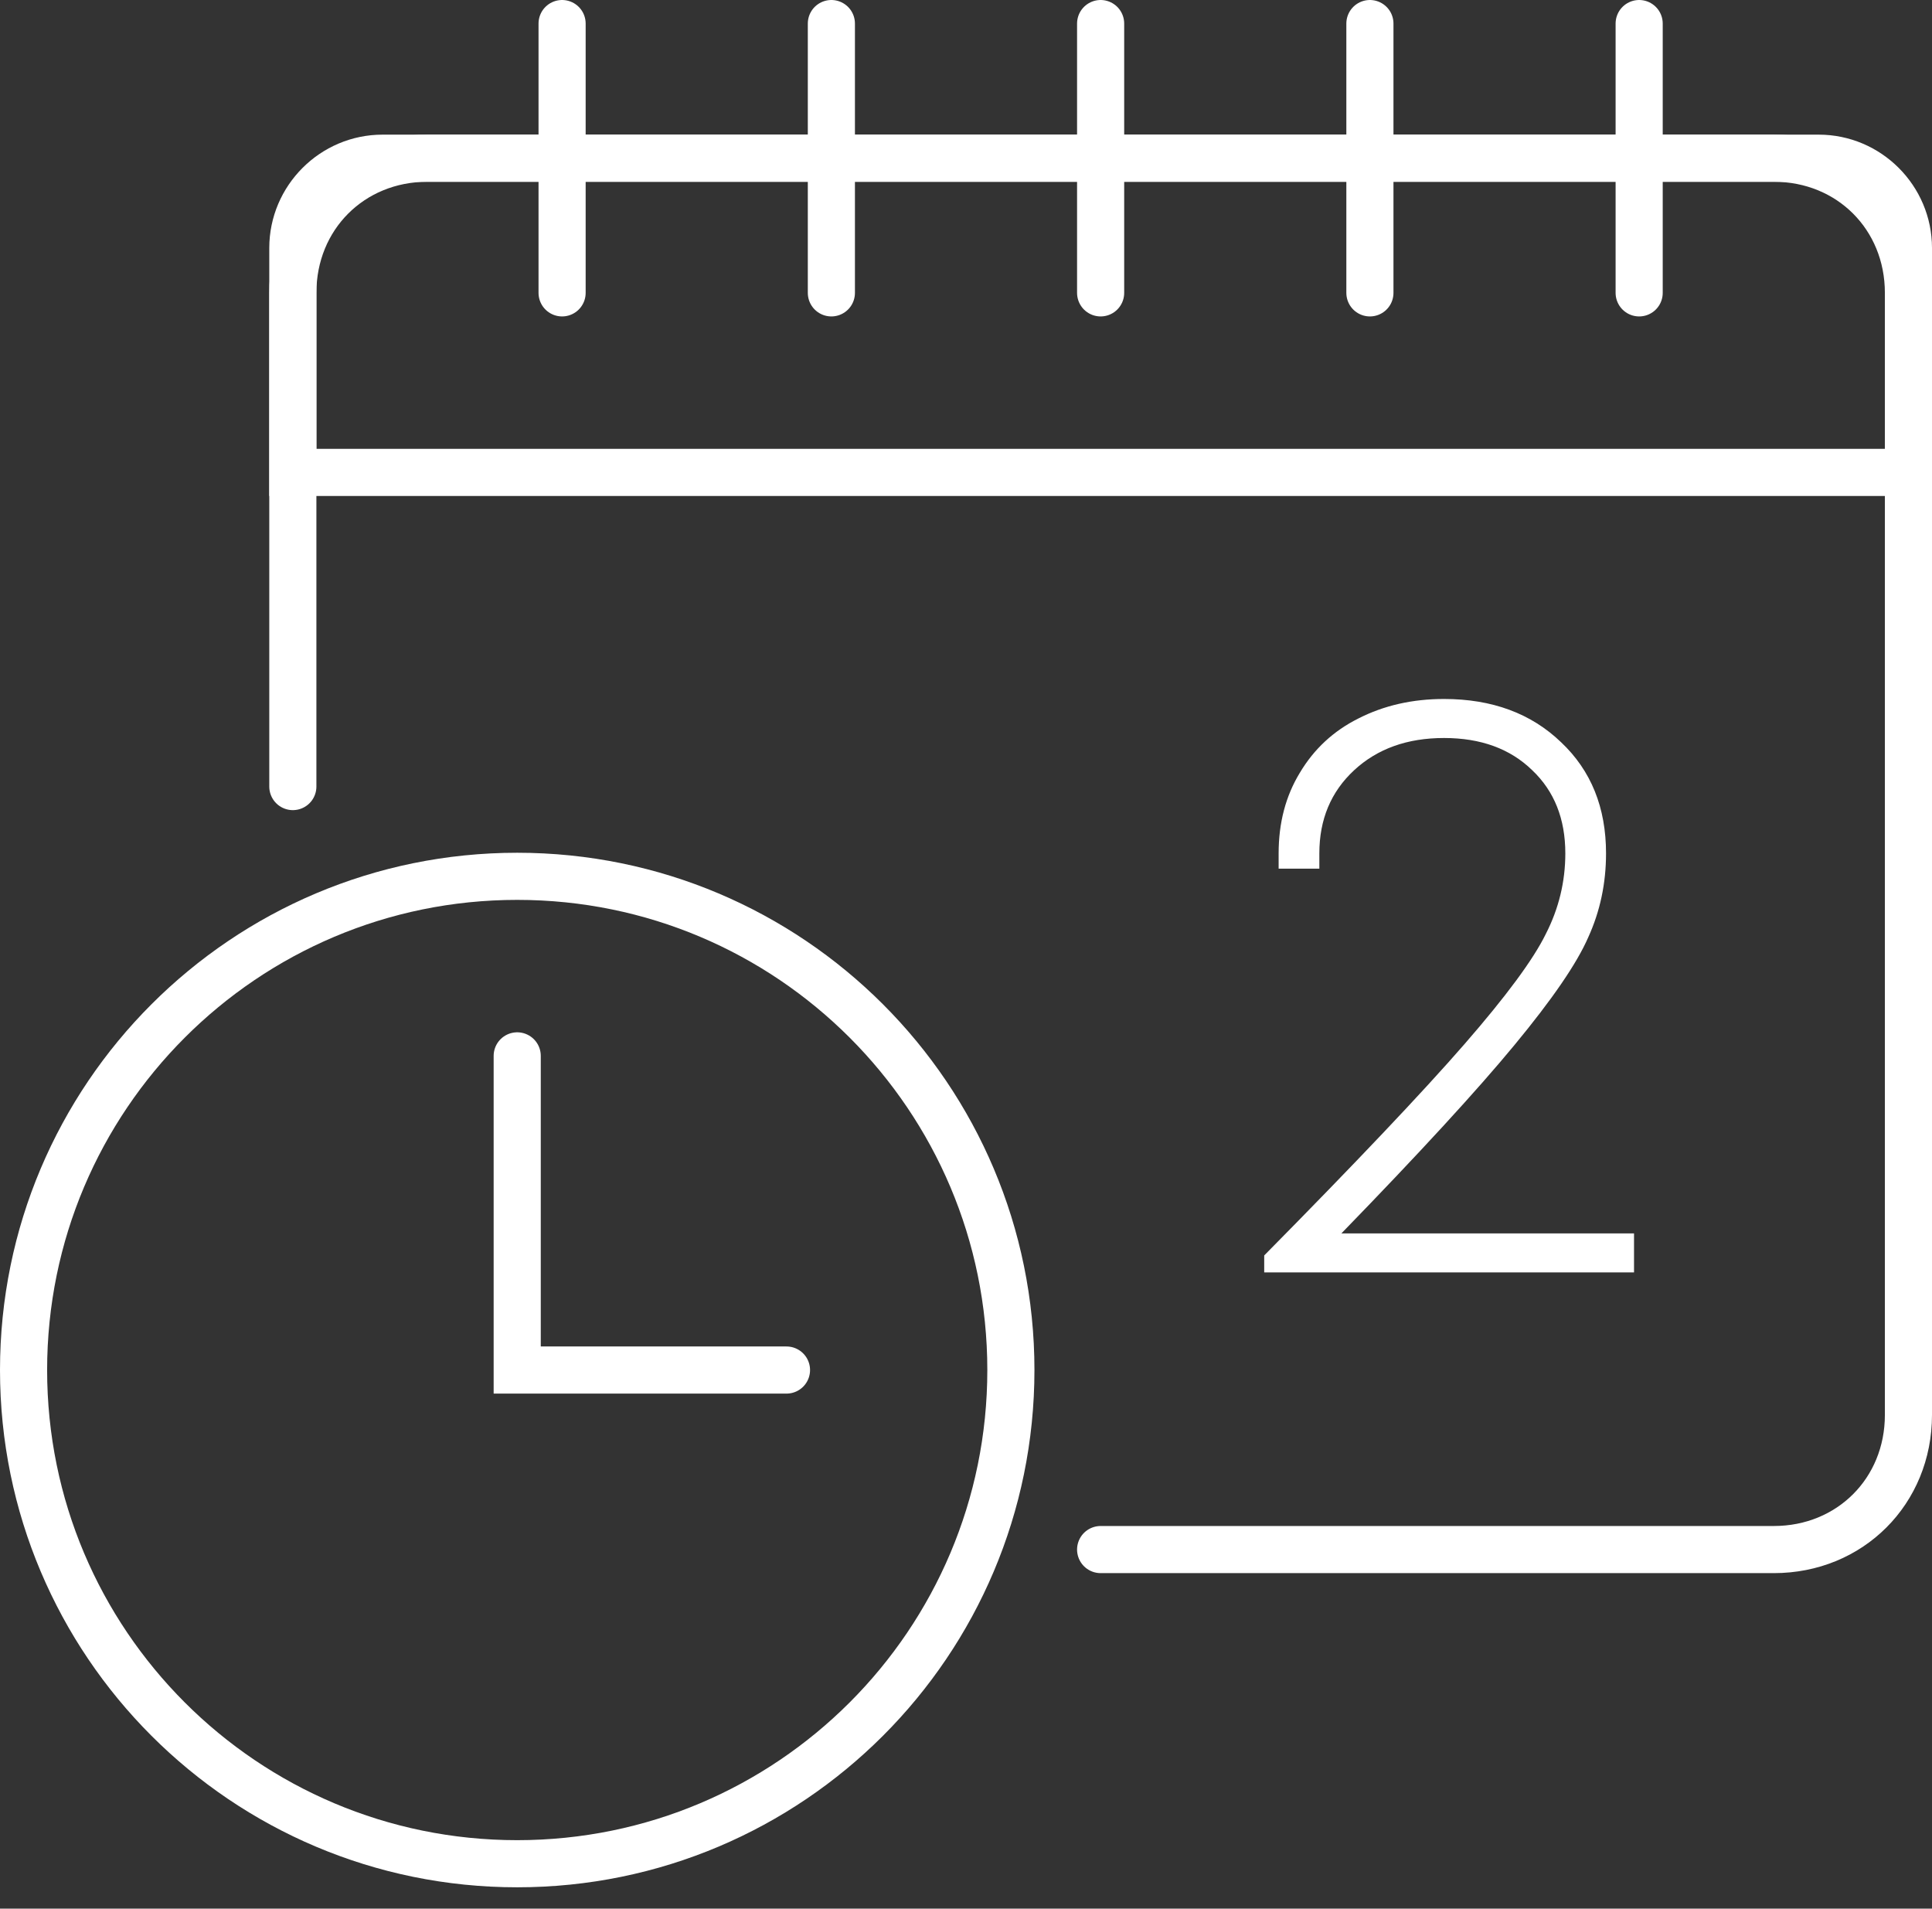 <svg width="82" height="81" viewBox="0 0 82 81" fill="none" xmlns="http://www.w3.org/2000/svg">
<rect x="0" y="0" width="82" height="81" fill="#333333" stroke="none"/>
<path d="M12.429 33.381V12.429C12.429 9.191 14.905 6.714 18.143 6.714H75.286C78.524 6.714 81 9.191 81 12.429V60.048C81 63.286 78.524 65.762 75.286 65.762H46.714" stroke="white" stroke-width="2" stroke-miterlimit="10" stroke-linecap="round"/>
<path d="M56.933 52.344H69.353V54H53.657V53.28C57.545 49.344 60.377 46.356 62.153 44.316C63.929 42.276 65.081 40.716 65.609 39.636C66.161 38.556 66.437 37.416 66.437 36.216C66.437 34.752 65.969 33.576 65.033 32.688C64.097 31.776 62.849 31.32 61.289 31.32C59.729 31.32 58.457 31.776 57.473 32.688C56.489 33.6 55.997 34.776 55.997 36.216V36.864H54.269V36.216C54.269 34.92 54.569 33.78 55.169 32.796C55.769 31.788 56.597 31.02 57.653 30.492C58.733 29.94 59.945 29.664 61.289 29.664C63.329 29.664 64.985 30.276 66.257 31.5C67.529 32.7 68.165 34.272 68.165 36.216C68.165 37.488 67.913 38.676 67.409 39.78C66.929 40.884 65.885 42.408 64.277 44.352C62.693 46.272 60.245 48.936 56.933 52.344Z" fill="white"/>
<path d="M81 20.048H12.429V10.524C12.429 8.429 14.143 6.714 16.238 6.714H77.191C79.286 6.714 81 8.429 81 10.524V20.048Z" stroke="white" stroke-width="2" stroke-miterlimit="10" stroke-linecap="round"/>
<path d="M23.857 1V12.429" stroke="white" stroke-width="2" stroke-miterlimit="10" stroke-linecap="round"/>
<path d="M35.286 1V12.429" stroke="white" stroke-width="2" stroke-miterlimit="10" stroke-linecap="round"/>
<path d="M46.714 1V12.429" stroke="white" stroke-width="2" stroke-miterlimit="10" stroke-linecap="round"/>
<path d="M58.143 1V12.429" stroke="white" stroke-width="2" stroke-miterlimit="10" stroke-linecap="round"/>
<path d="M69.571 1V12.429" stroke="white" stroke-width="2" stroke-miterlimit="10" stroke-linecap="round"/>
<path d="M21.952 79.095C33.524 79.095 42.905 69.715 42.905 58.143C42.905 46.571 33.524 37.19 21.952 37.19C10.381 37.19 1 46.571 1 58.143C1 69.715 10.381 79.095 21.952 79.095Z" stroke="white" stroke-width="2" stroke-miterlimit="10" stroke-linecap="round"/>
<path d="M21.952 44.81V58.143H33.381" stroke="white" stroke-width="2" stroke-miterlimit="10" stroke-linecap="round"/>
</svg>
